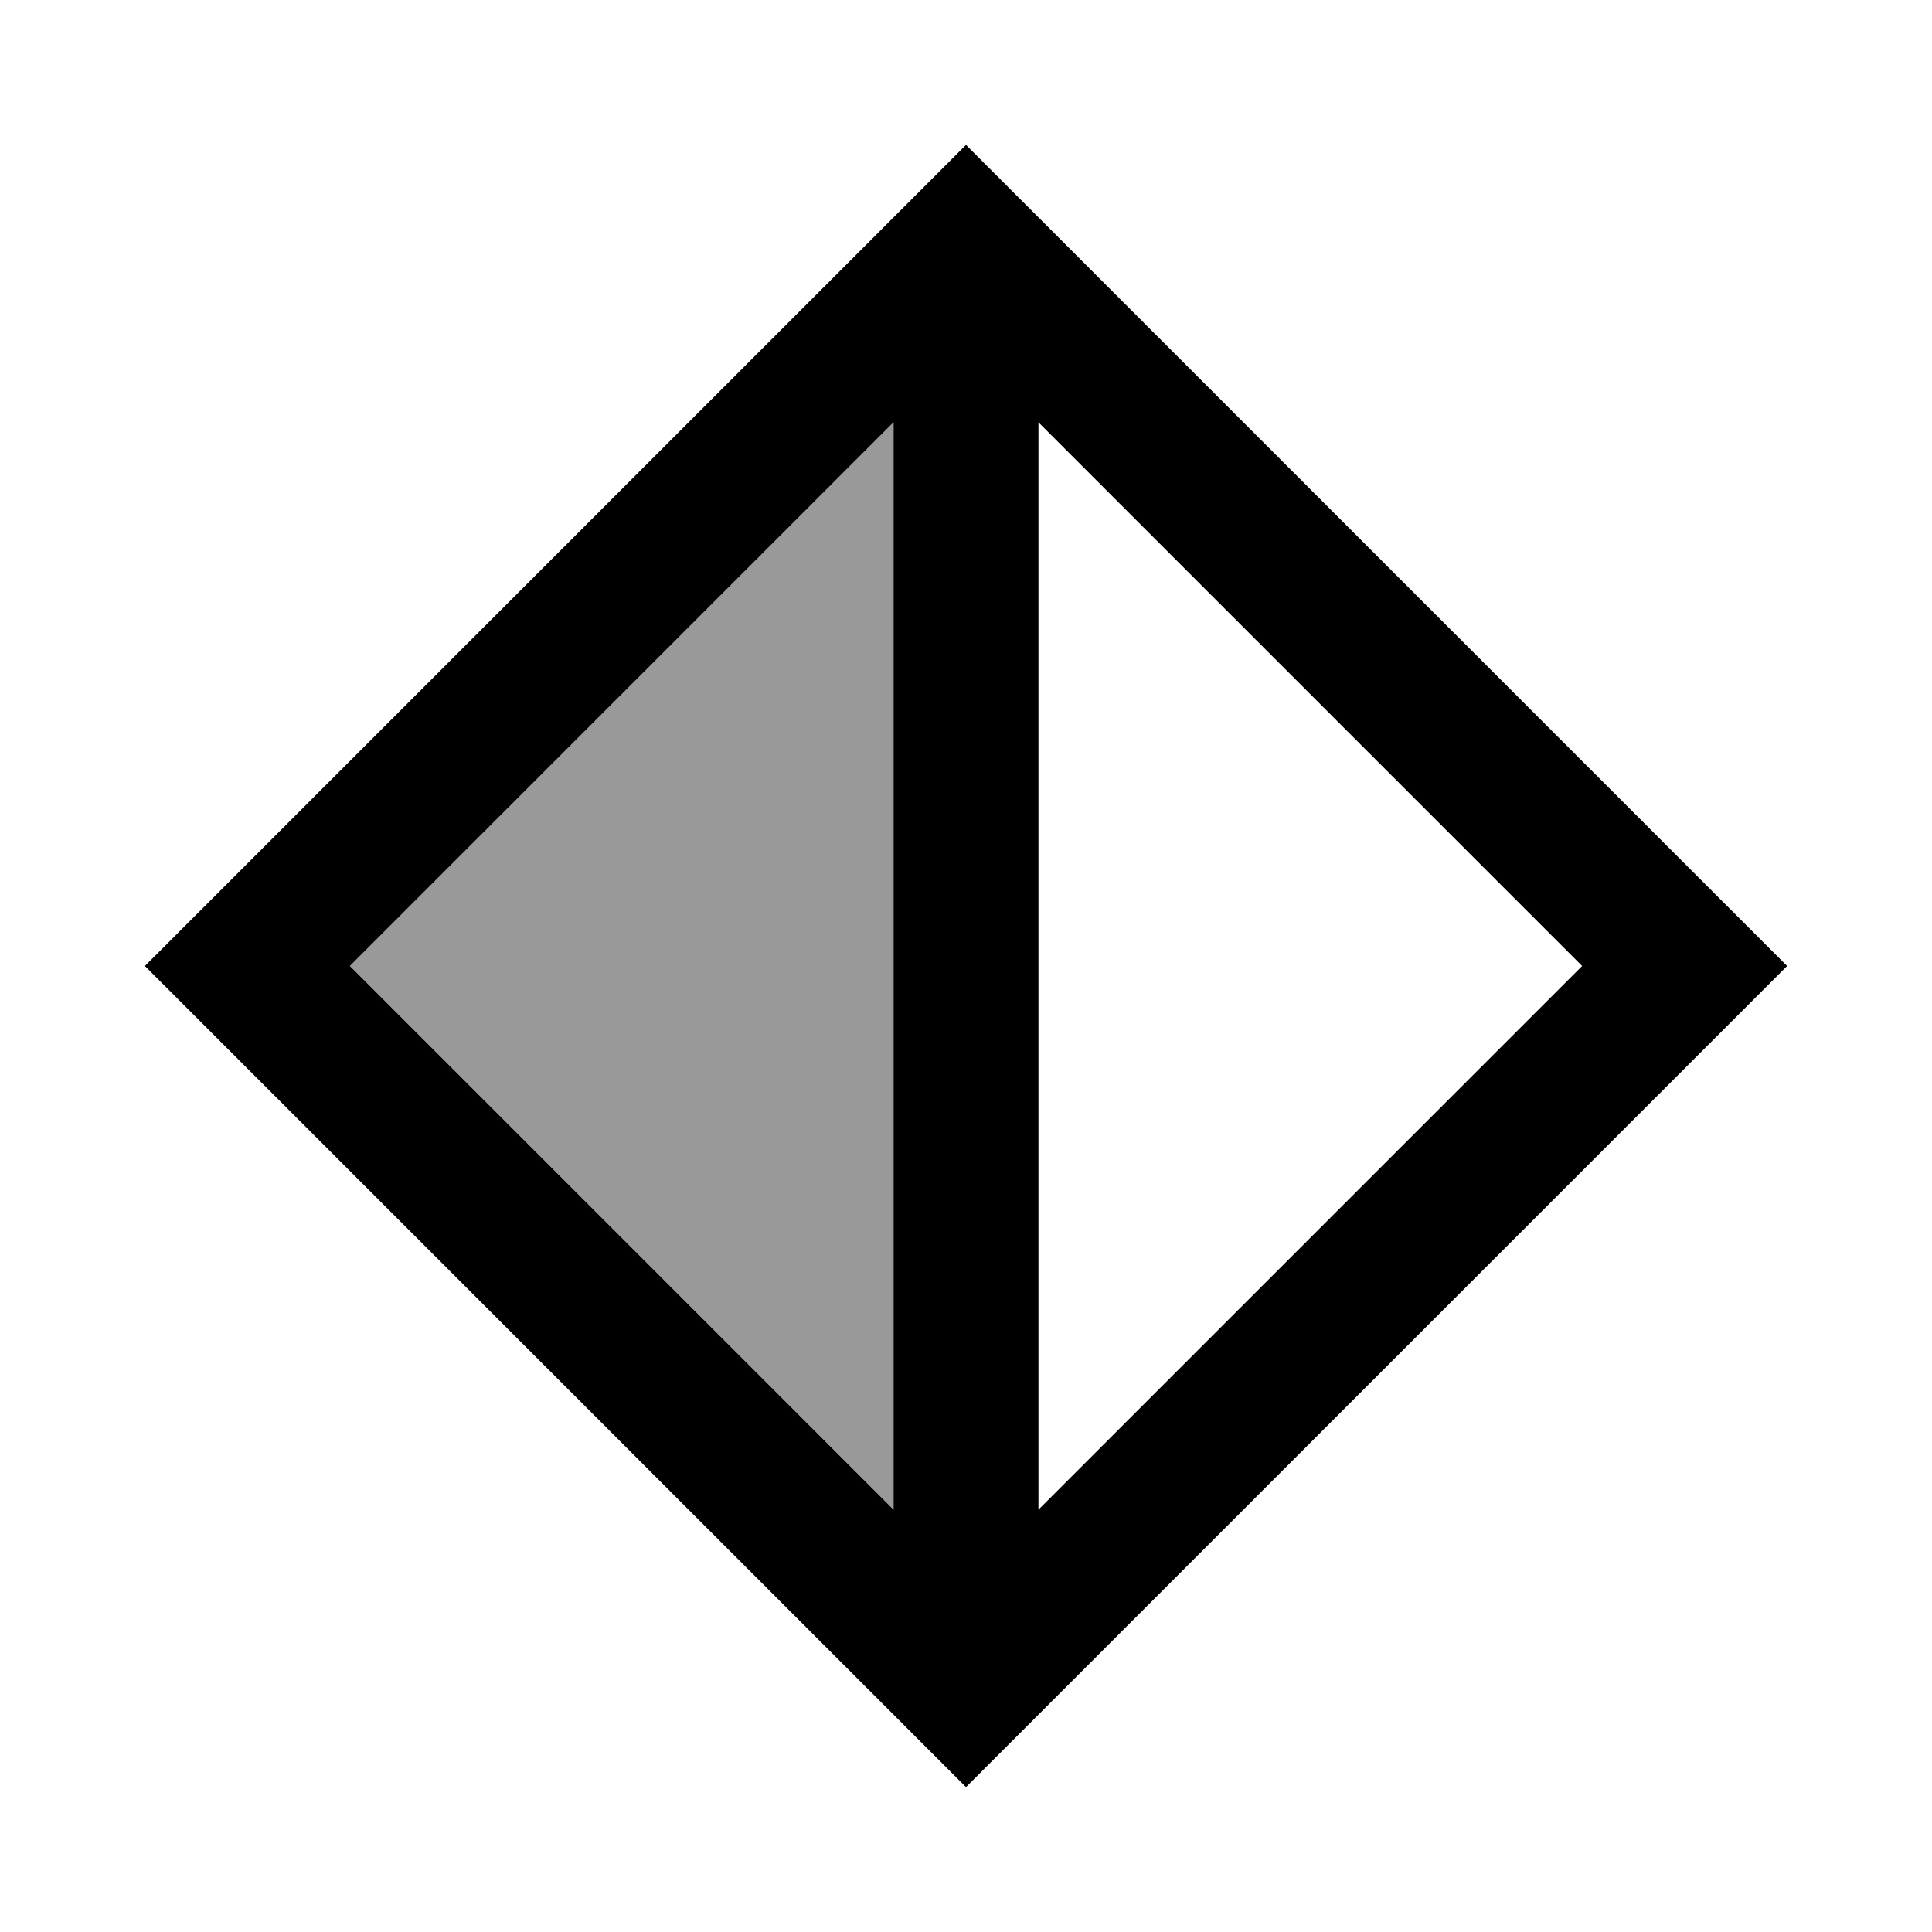 <svg xmlns="http://www.w3.org/2000/svg" viewBox="0 0 640 640"><!--! Font Awesome Pro 7.1.0 by @fontawesome - https://fontawesome.com License - https://fontawesome.com/license (Commercial License) Copyright 2025 Fonticons, Inc. --><path opacity=".4" fill="currentColor" d="M115.9 320L296 500.1L296 139.9L115.9 320z"/><path fill="currentColor" d="M48 320L81.9 353.9L286.1 558.1L320 592L353.9 558.1L558.1 353.9L592 320L558.1 286.1L353.9 81.9L320 48L286.1 81.9L81.9 286.1L48 320zM296 500.1L115.9 320L296 139.9L296 500.1zM344 500.1L344 139.9L524.1 320L344 500.1z"/></svg>